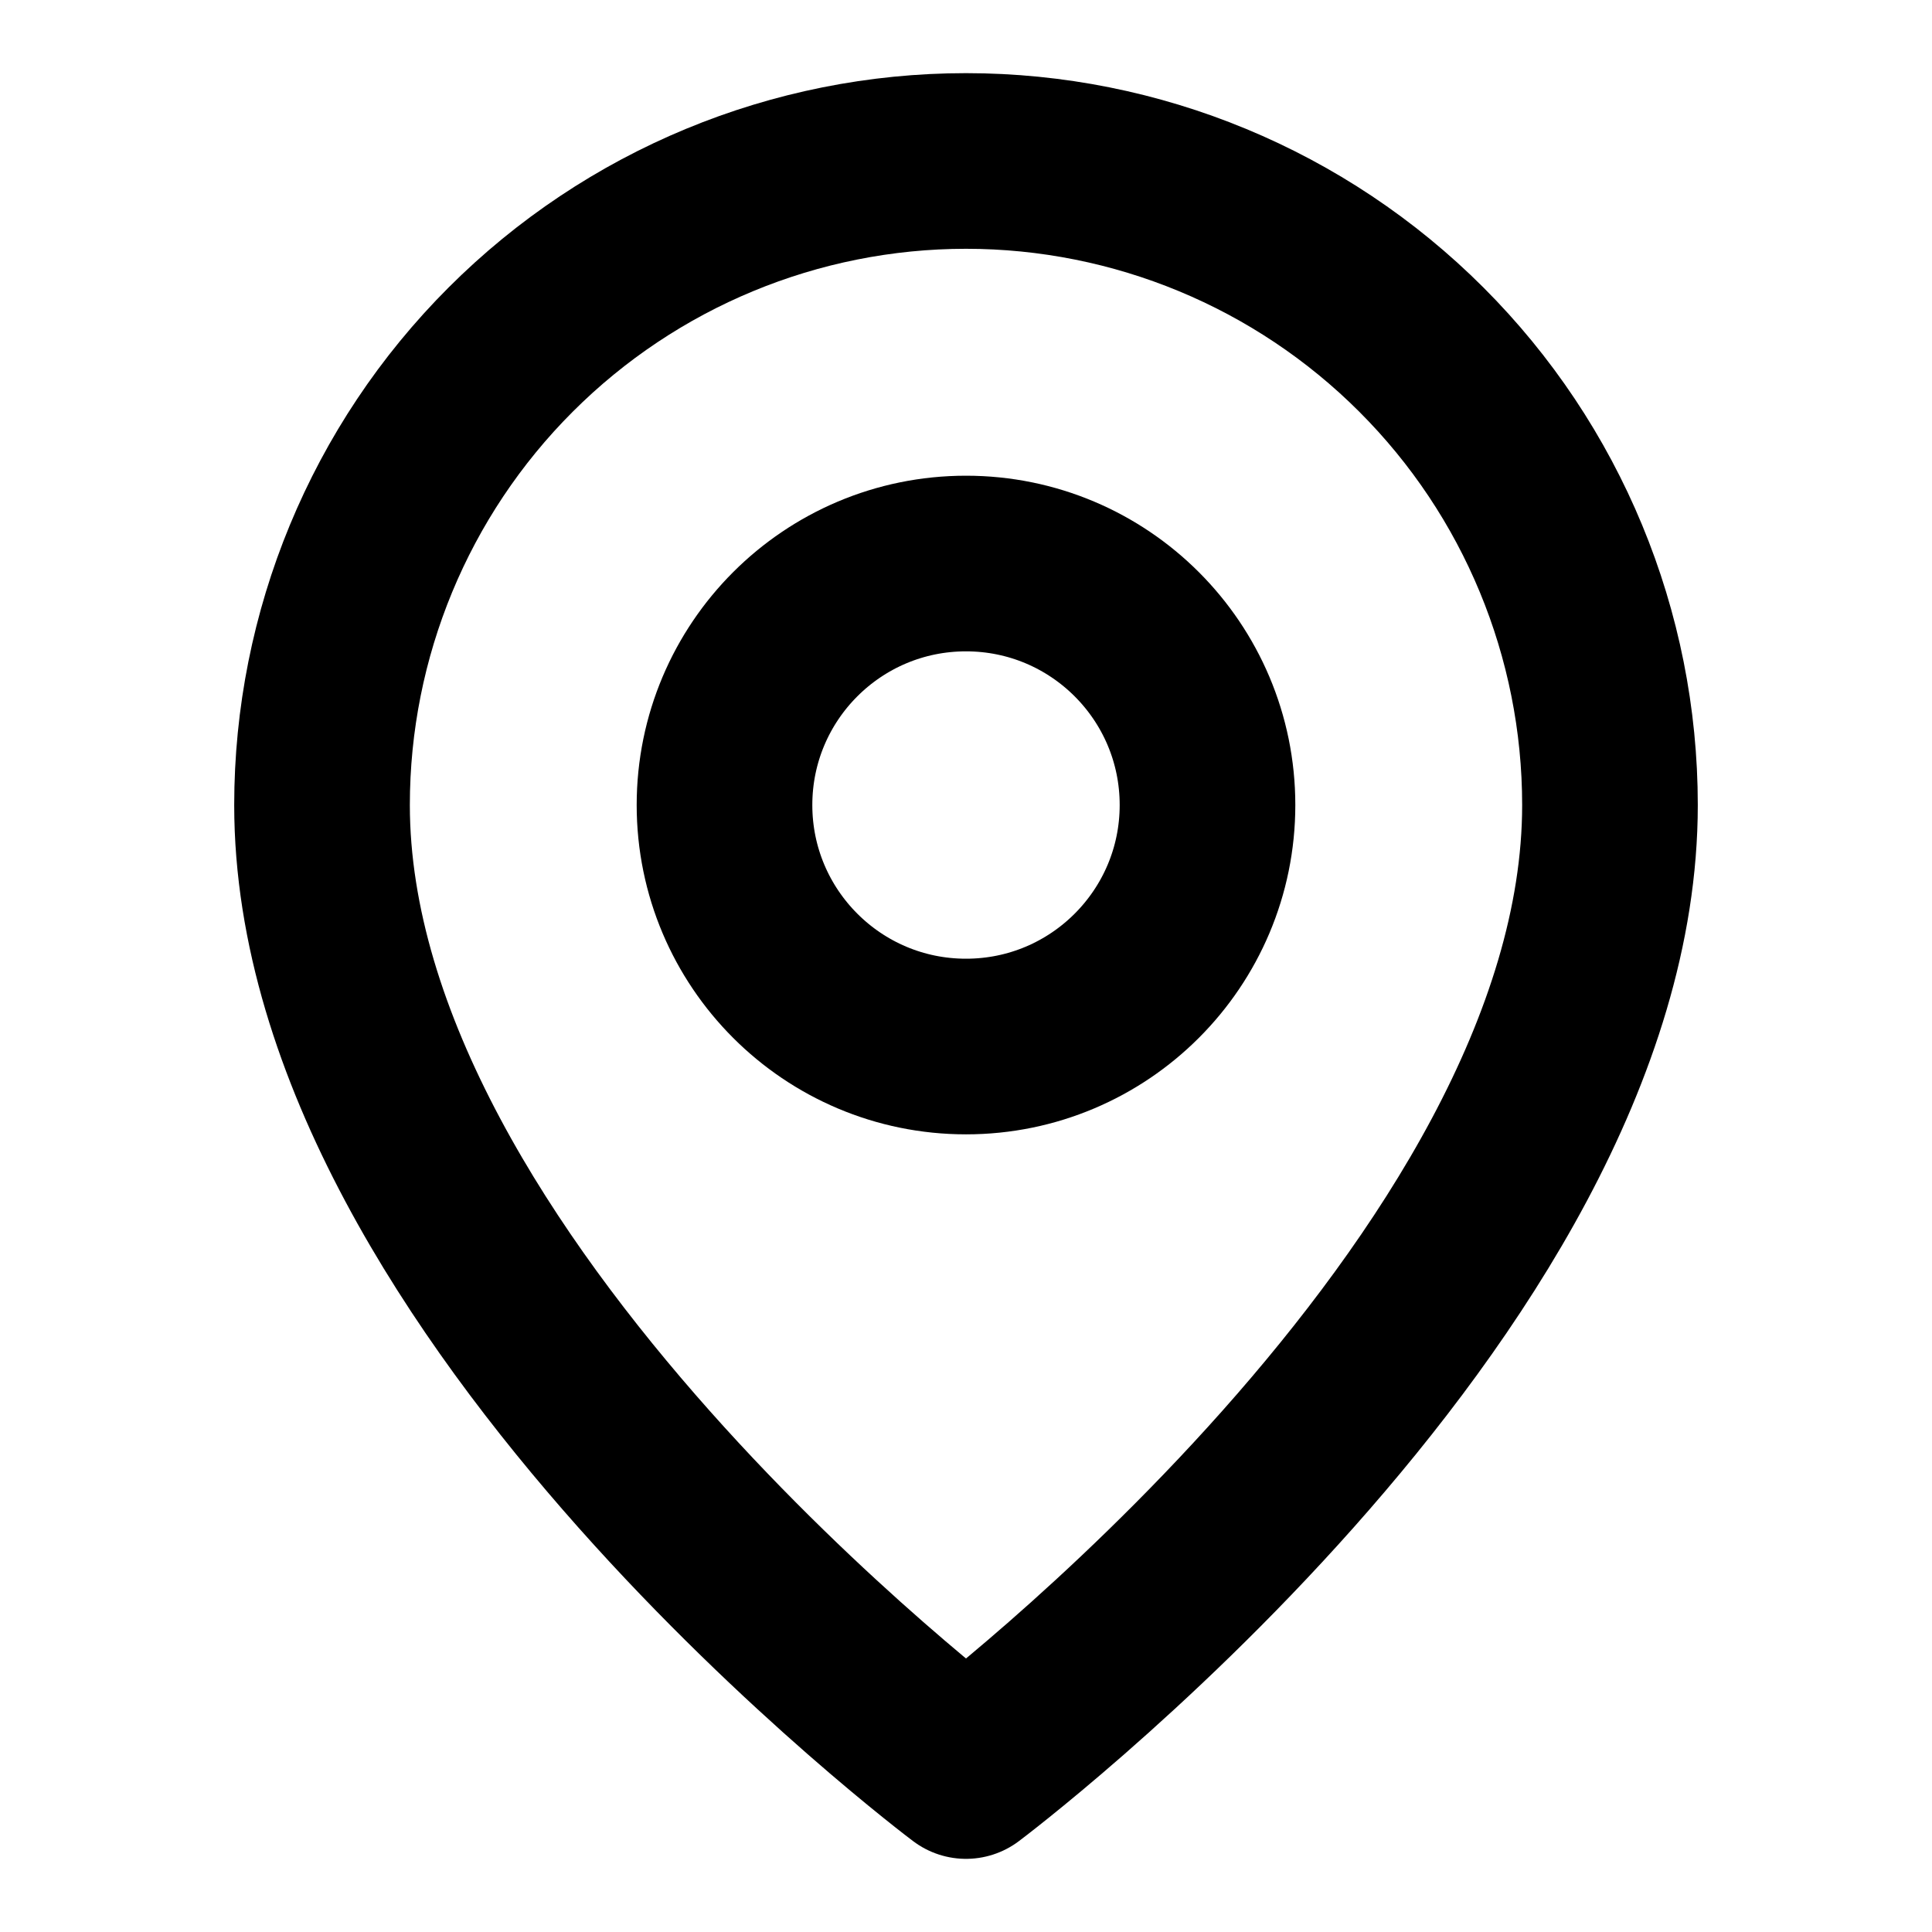 <svg xmlns="http://www.w3.org/2000/svg" width="22" height="22" viewBox="0 0 22 22" fill="none"><path d="M18.333 9.167C18.333 14.667 11 20.167 11 20.167C11 20.167 3.667 14.667 3.667 9.167C3.667 7.222 4.439 5.356 5.815 3.981C7.19 2.606 9.055 1.833 11 1.833C12.945 1.833 14.81 2.606 16.185 3.981C17.561 5.356 18.333 7.222 18.333 9.167Z" stroke="black" stroke-width="2" stroke-linecap="round" stroke-linejoin="round"></path><path d="M11 11.917C12.519 11.917 13.75 10.685 13.75 9.167C13.75 7.648 12.519 6.417 11 6.417C9.481 6.417 8.25 7.648 8.25 9.167C8.25 10.685 9.481 11.917 11 11.917Z" stroke="black" stroke-width="2" stroke-linecap="round" stroke-linejoin="round"></path></svg>